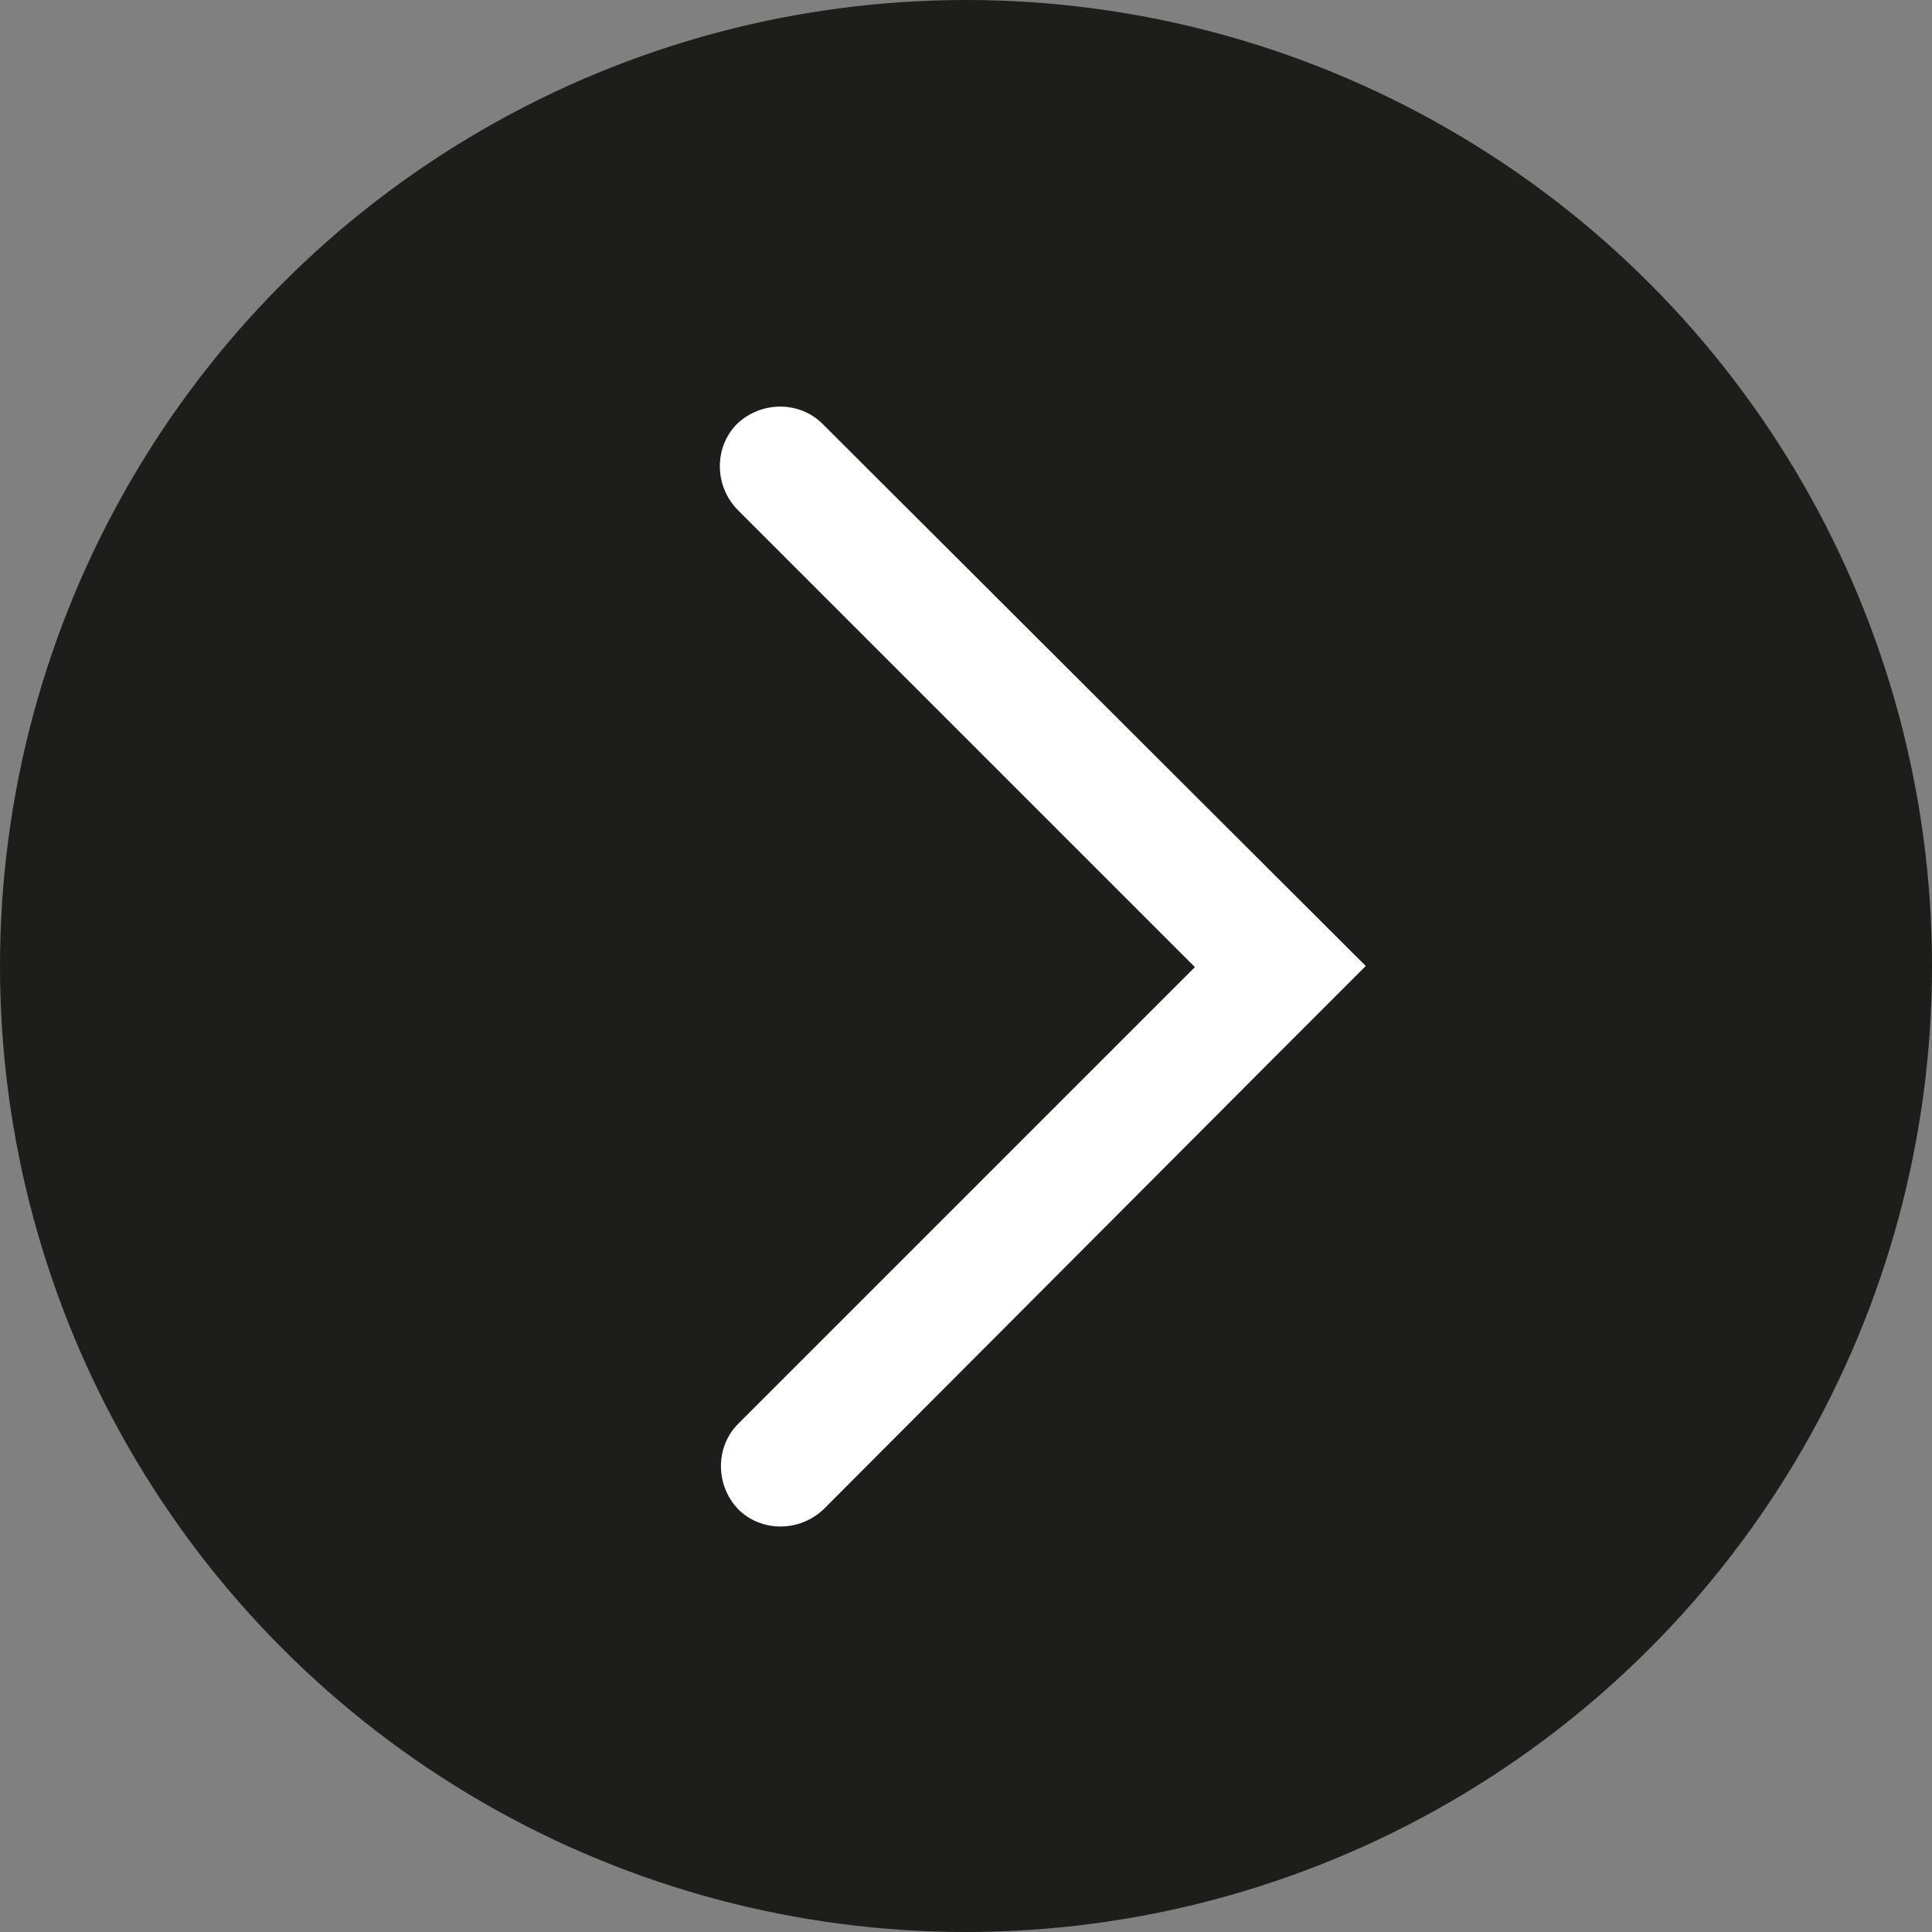 <?xml version="1.0" encoding="utf-8"?>
<!-- Generator: Adobe Illustrator 24.3.0, SVG Export Plug-In . SVG Version: 6.00 Build 0)  -->
<svg version="1.1" id="Layer_1" xmlns="http://www.w3.org/2000/svg" xmlns:xlink="http://www.w3.org/1999/xlink" x="0px" y="0px"
	 viewBox="0 0 176.4 176.4" style="enable-background:new 0 0 176.4 176.4;" xml:space="preserve">
<rect x="0" y="0" width="176.4" height="176.4" fill="#808080" stroke="none"/>
<style type="text/css">
	.st0{fill:#1D1D1B;}
	.st1{fill:#FFFFFF;}
</style>
<circle class="st0" cx="88.2" cy="88.2" r="88.2"/>
<path class="st1" d="M124.7,88.2C124.7,88.2,124.7,88.2,124.7,88.2L75.1,38.7c-2.1-2.1-5.6-2.1-7.8,0c-2.1,2.1-2.1,5.6,0,7.8
	l41.8,41.8L67.4,130c-2.1,2.1-2.1,5.6,0,7.8c2.1,2.1,5.6,2.1,7.8,0L116.9,96l0,0L124.7,88.2z"/>
</svg>
